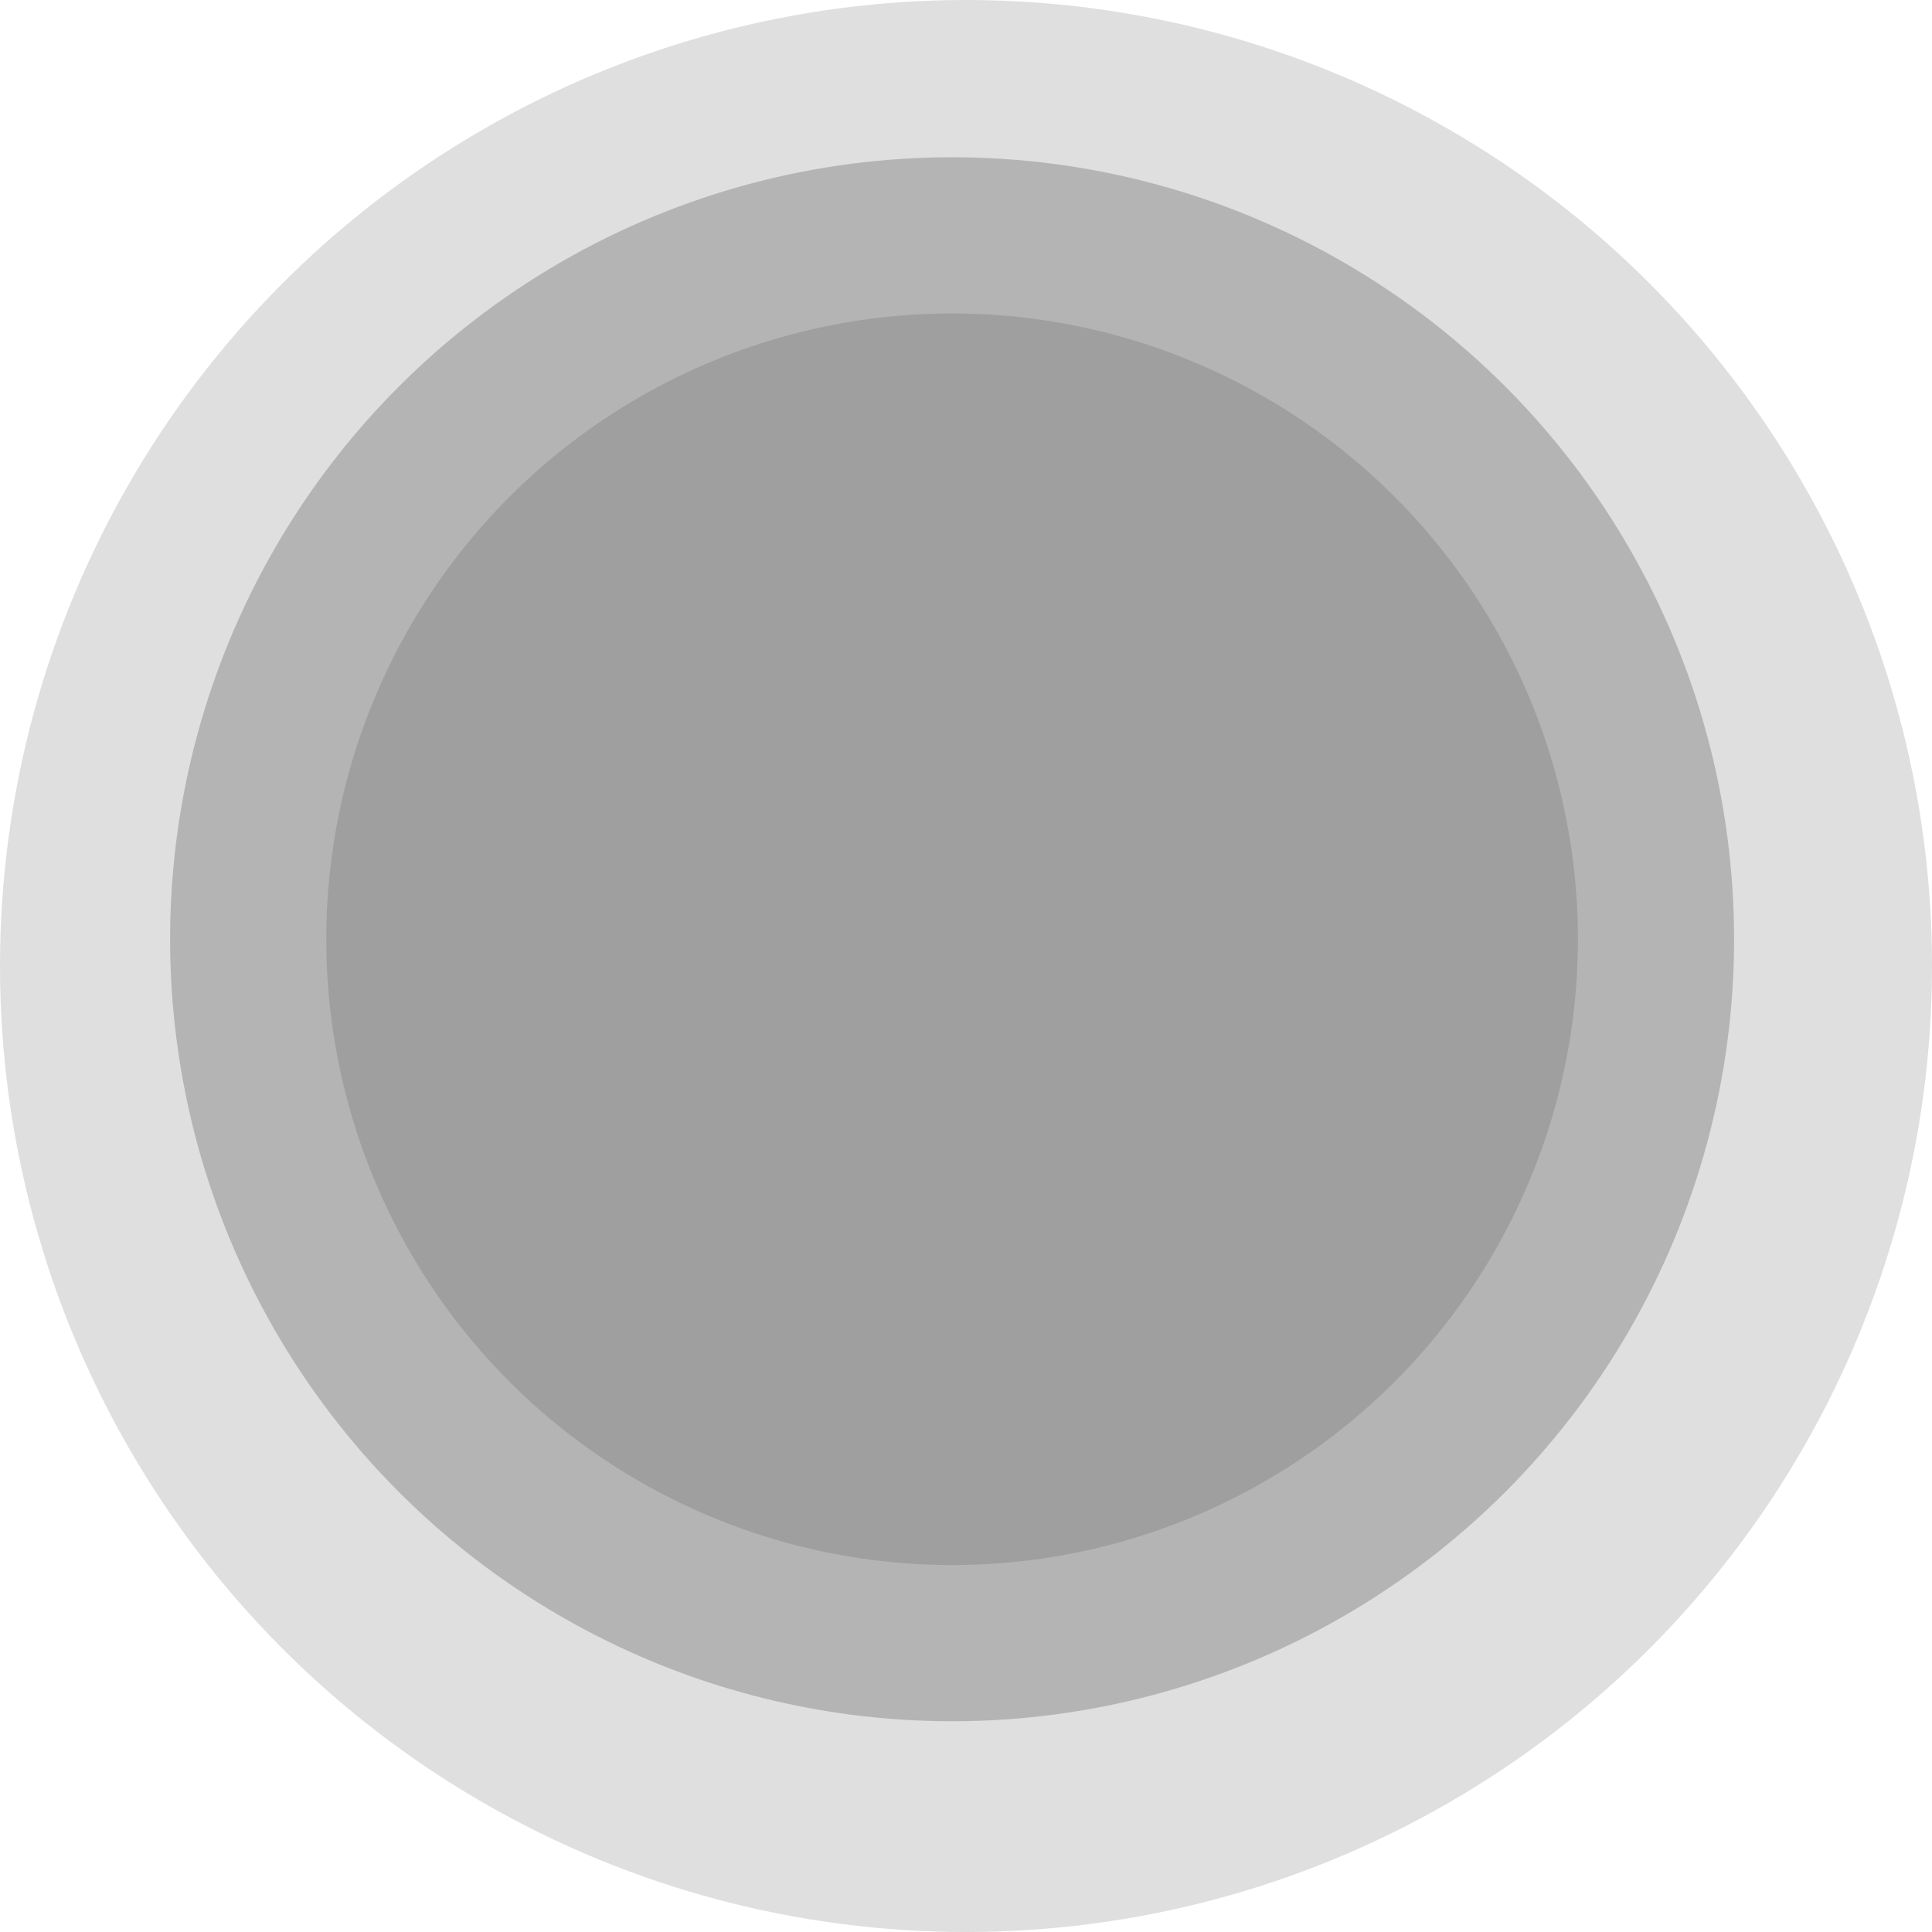 <?xml version="1.0" encoding="UTF-8"?>
<svg id="Layer_1" data-name="Layer 1" xmlns="http://www.w3.org/2000/svg" width="18.06" height="18.06" viewBox="0 0 18.06 18.06">
  <defs>
    <style>
      .cls-1 {
        fill: #9f9f9f;
      }

      .cls-2 {
        fill: #dfdfdf;
      }

      .cls-3 {
        fill: #b4b4b4;
      }
    </style>
  </defs>
  <circle class="cls-2" cx="9.03" cy="9.03" r="9.03"/>
  <circle class="cls-3" cx="8.9" cy="8.78" r="7.31"/>
  <circle class="cls-1" cx="8.9" cy="8.78" r="5.85"/>
</svg>
